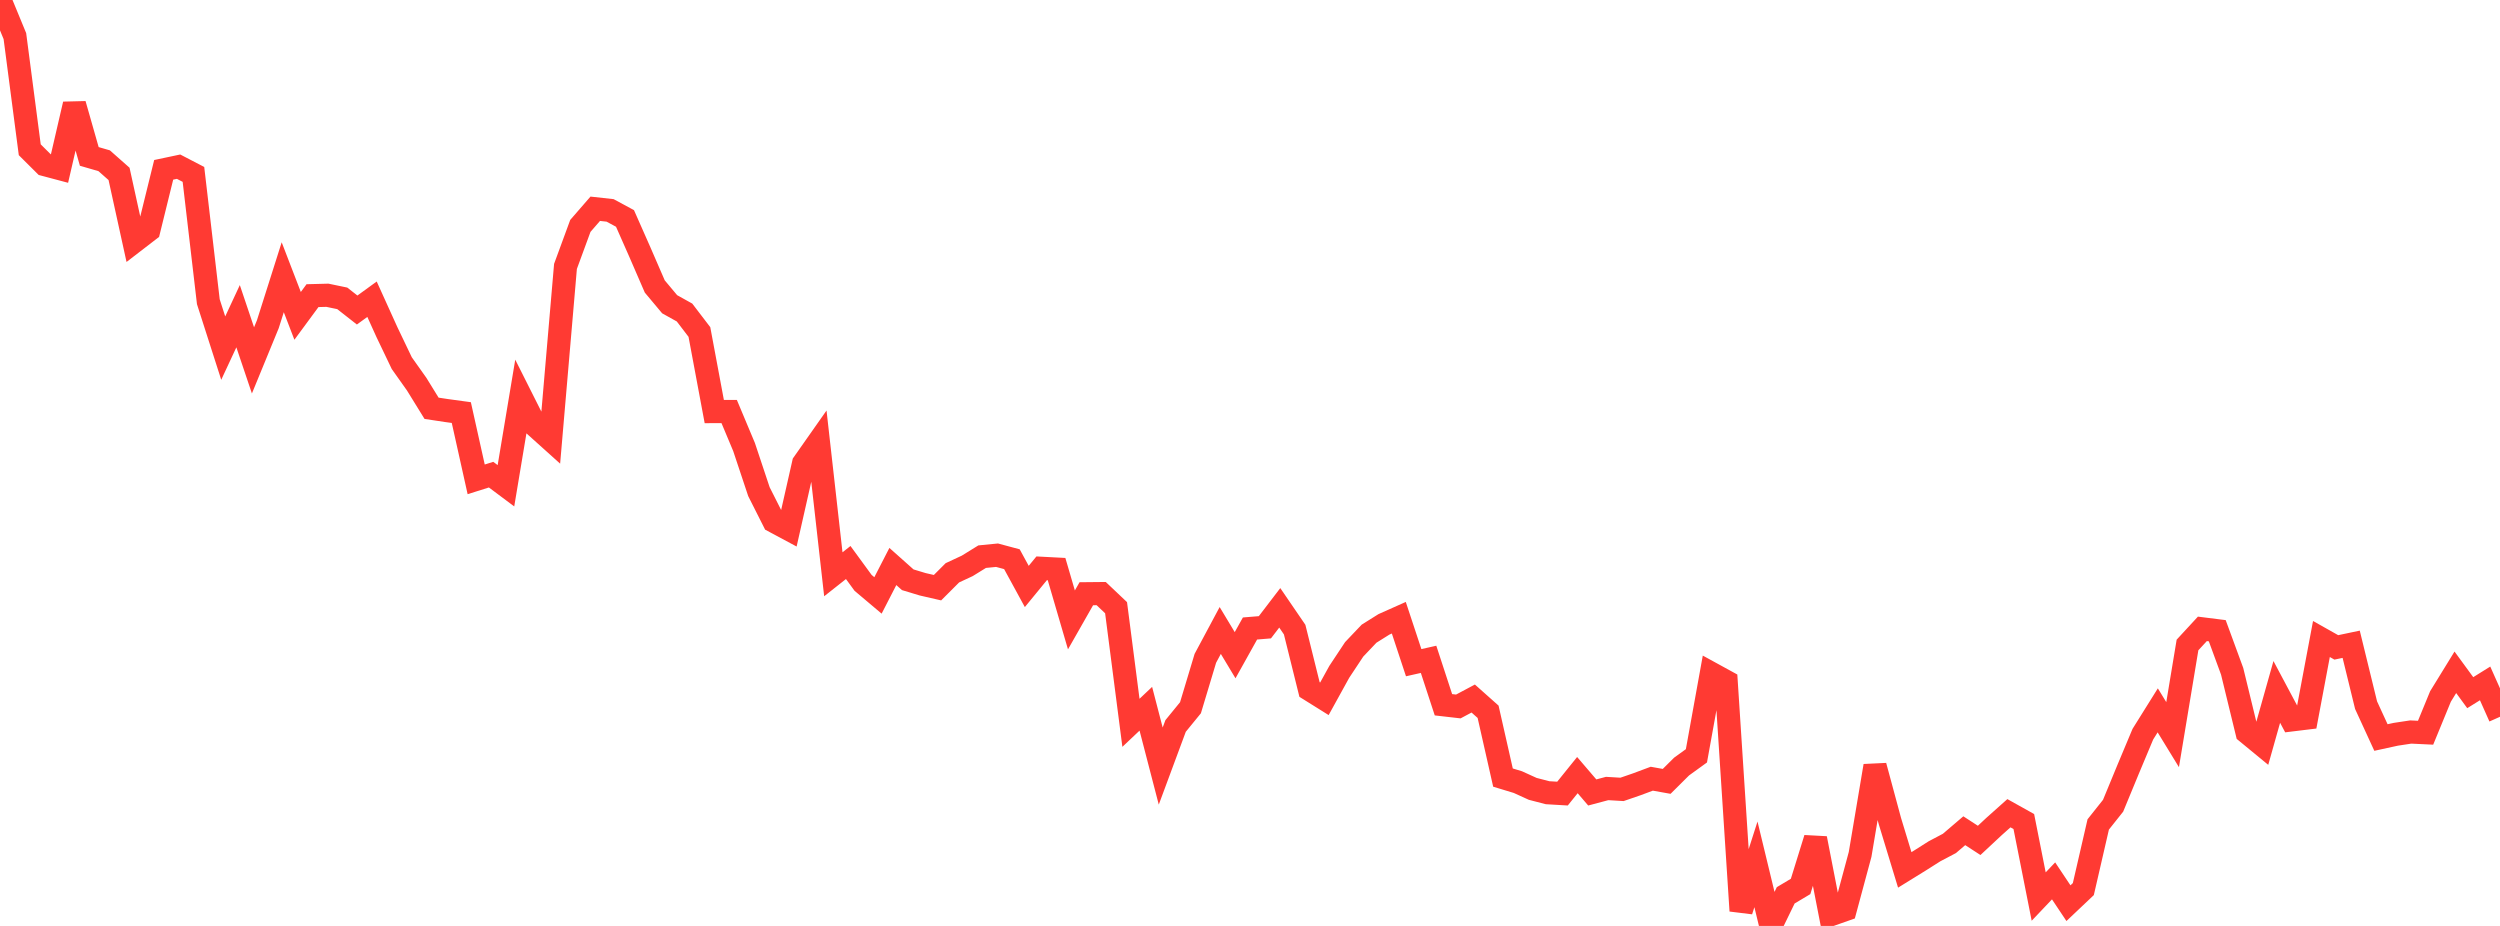 <?xml version="1.0" standalone="no"?>
<!DOCTYPE svg PUBLIC "-//W3C//DTD SVG 1.1//EN" "http://www.w3.org/Graphics/SVG/1.1/DTD/svg11.dtd">

<svg width="135" height="50" viewBox="0 0 135 50" preserveAspectRatio="none" 
  xmlns="http://www.w3.org/2000/svg"
  xmlns:xlink="http://www.w3.org/1999/xlink">


<polyline points="0.0, 0.0 0.804, 1.951 1.607, 8.087 2.411, 8.887 3.214, 9.101 4.018, 5.628 4.821, 8.447 5.625, 8.68 6.429, 9.391 7.232, 13.05 8.036, 12.431 8.839, 9.171 9.643, 9.001 10.446, 9.418 11.25, 16.292 12.054, 18.799 12.857, 17.075 13.661, 19.462 14.464, 17.506 15.268, 14.971 16.071, 17.057 16.875, 15.965 17.679, 15.944 18.482, 16.111 19.286, 16.741 20.089, 16.158 20.893, 17.932 21.696, 19.61 22.5, 20.744 23.304, 22.047 24.107, 22.169 24.911, 22.279 25.714, 25.885 26.518, 25.631 27.321, 26.232 28.125, 21.413 28.929, 23.012 29.732, 23.734 30.536, 14.385 31.339, 12.199 32.143, 11.273 32.946, 11.362 33.75, 11.796 34.554, 13.616 35.357, 15.468 36.161, 16.429 36.964, 16.876 37.768, 17.928 38.571, 22.225 39.375, 22.222 40.179, 24.139 40.982, 26.55 41.786, 28.144 42.589, 28.574 43.393, 25.019 44.196, 23.876 45.0, 31.011 45.804, 30.376 46.607, 31.475 47.411, 32.153 48.214, 30.591 49.018, 31.307 49.821, 31.55 50.625, 31.735 51.429, 30.931 52.232, 30.557 53.036, 30.06 53.839, 29.981 54.643, 30.197 55.446, 31.669 56.25, 30.688 57.054, 30.73 57.857, 33.475 58.661, 32.062 59.464, 32.054 60.268, 32.816 61.071, 39.032 61.875, 38.272 62.679, 41.368 63.482, 39.203 64.286, 38.218 65.089, 35.549 65.893, 34.046 66.696, 35.381 67.5, 33.939 68.304, 33.873 69.107, 32.823 69.911, 33.999 70.714, 37.233 71.518, 37.735 72.321, 36.279 73.125, 35.065 73.929, 34.219 74.732, 33.716 75.536, 33.357 76.339, 35.785 77.143, 35.604 77.946, 38.057 78.75, 38.149 79.554, 37.721 80.357, 38.436 81.161, 41.989 81.964, 42.233 82.768, 42.599 83.571, 42.807 84.375, 42.854 85.179, 41.856 85.982, 42.793 86.786, 42.579 87.589, 42.627 88.393, 42.35 89.196, 42.05 90.0, 42.194 90.804, 41.395 91.607, 40.814 92.411, 36.367 93.214, 36.807 94.018, 49.183 94.821, 46.675 95.625, 50.0 96.429, 48.347 97.232, 47.868 98.036, 45.275 98.839, 49.4 99.643, 49.117 100.446, 46.138 101.25, 41.359 102.054, 44.337 102.857, 46.975 103.661, 46.478 104.464, 45.969 105.268, 45.545 106.071, 44.859 106.875, 45.381 107.679, 44.631 108.482, 43.914 109.286, 44.363 110.089, 48.414 110.893, 47.567 111.696, 48.772 112.5, 48.011 113.304, 44.52 114.107, 43.51 114.911, 41.563 115.714, 39.646 116.518, 38.359 117.321, 39.671 118.125, 34.829 118.929, 33.958 119.732, 34.059 120.536, 36.251 121.339, 39.55 122.143, 40.211 122.946, 37.363 123.75, 38.874 124.554, 38.776 125.357, 34.506 126.161, 34.959 126.964, 34.79 127.768, 38.079 128.571, 39.826 129.375, 39.651 130.179, 39.529 130.982, 39.567 131.786, 37.61 132.589, 36.304 133.393, 37.404 134.196, 36.904 135.0, 38.706" fill="none" stroke="#ff3a33" stroke-width="1.25"/>

</svg>